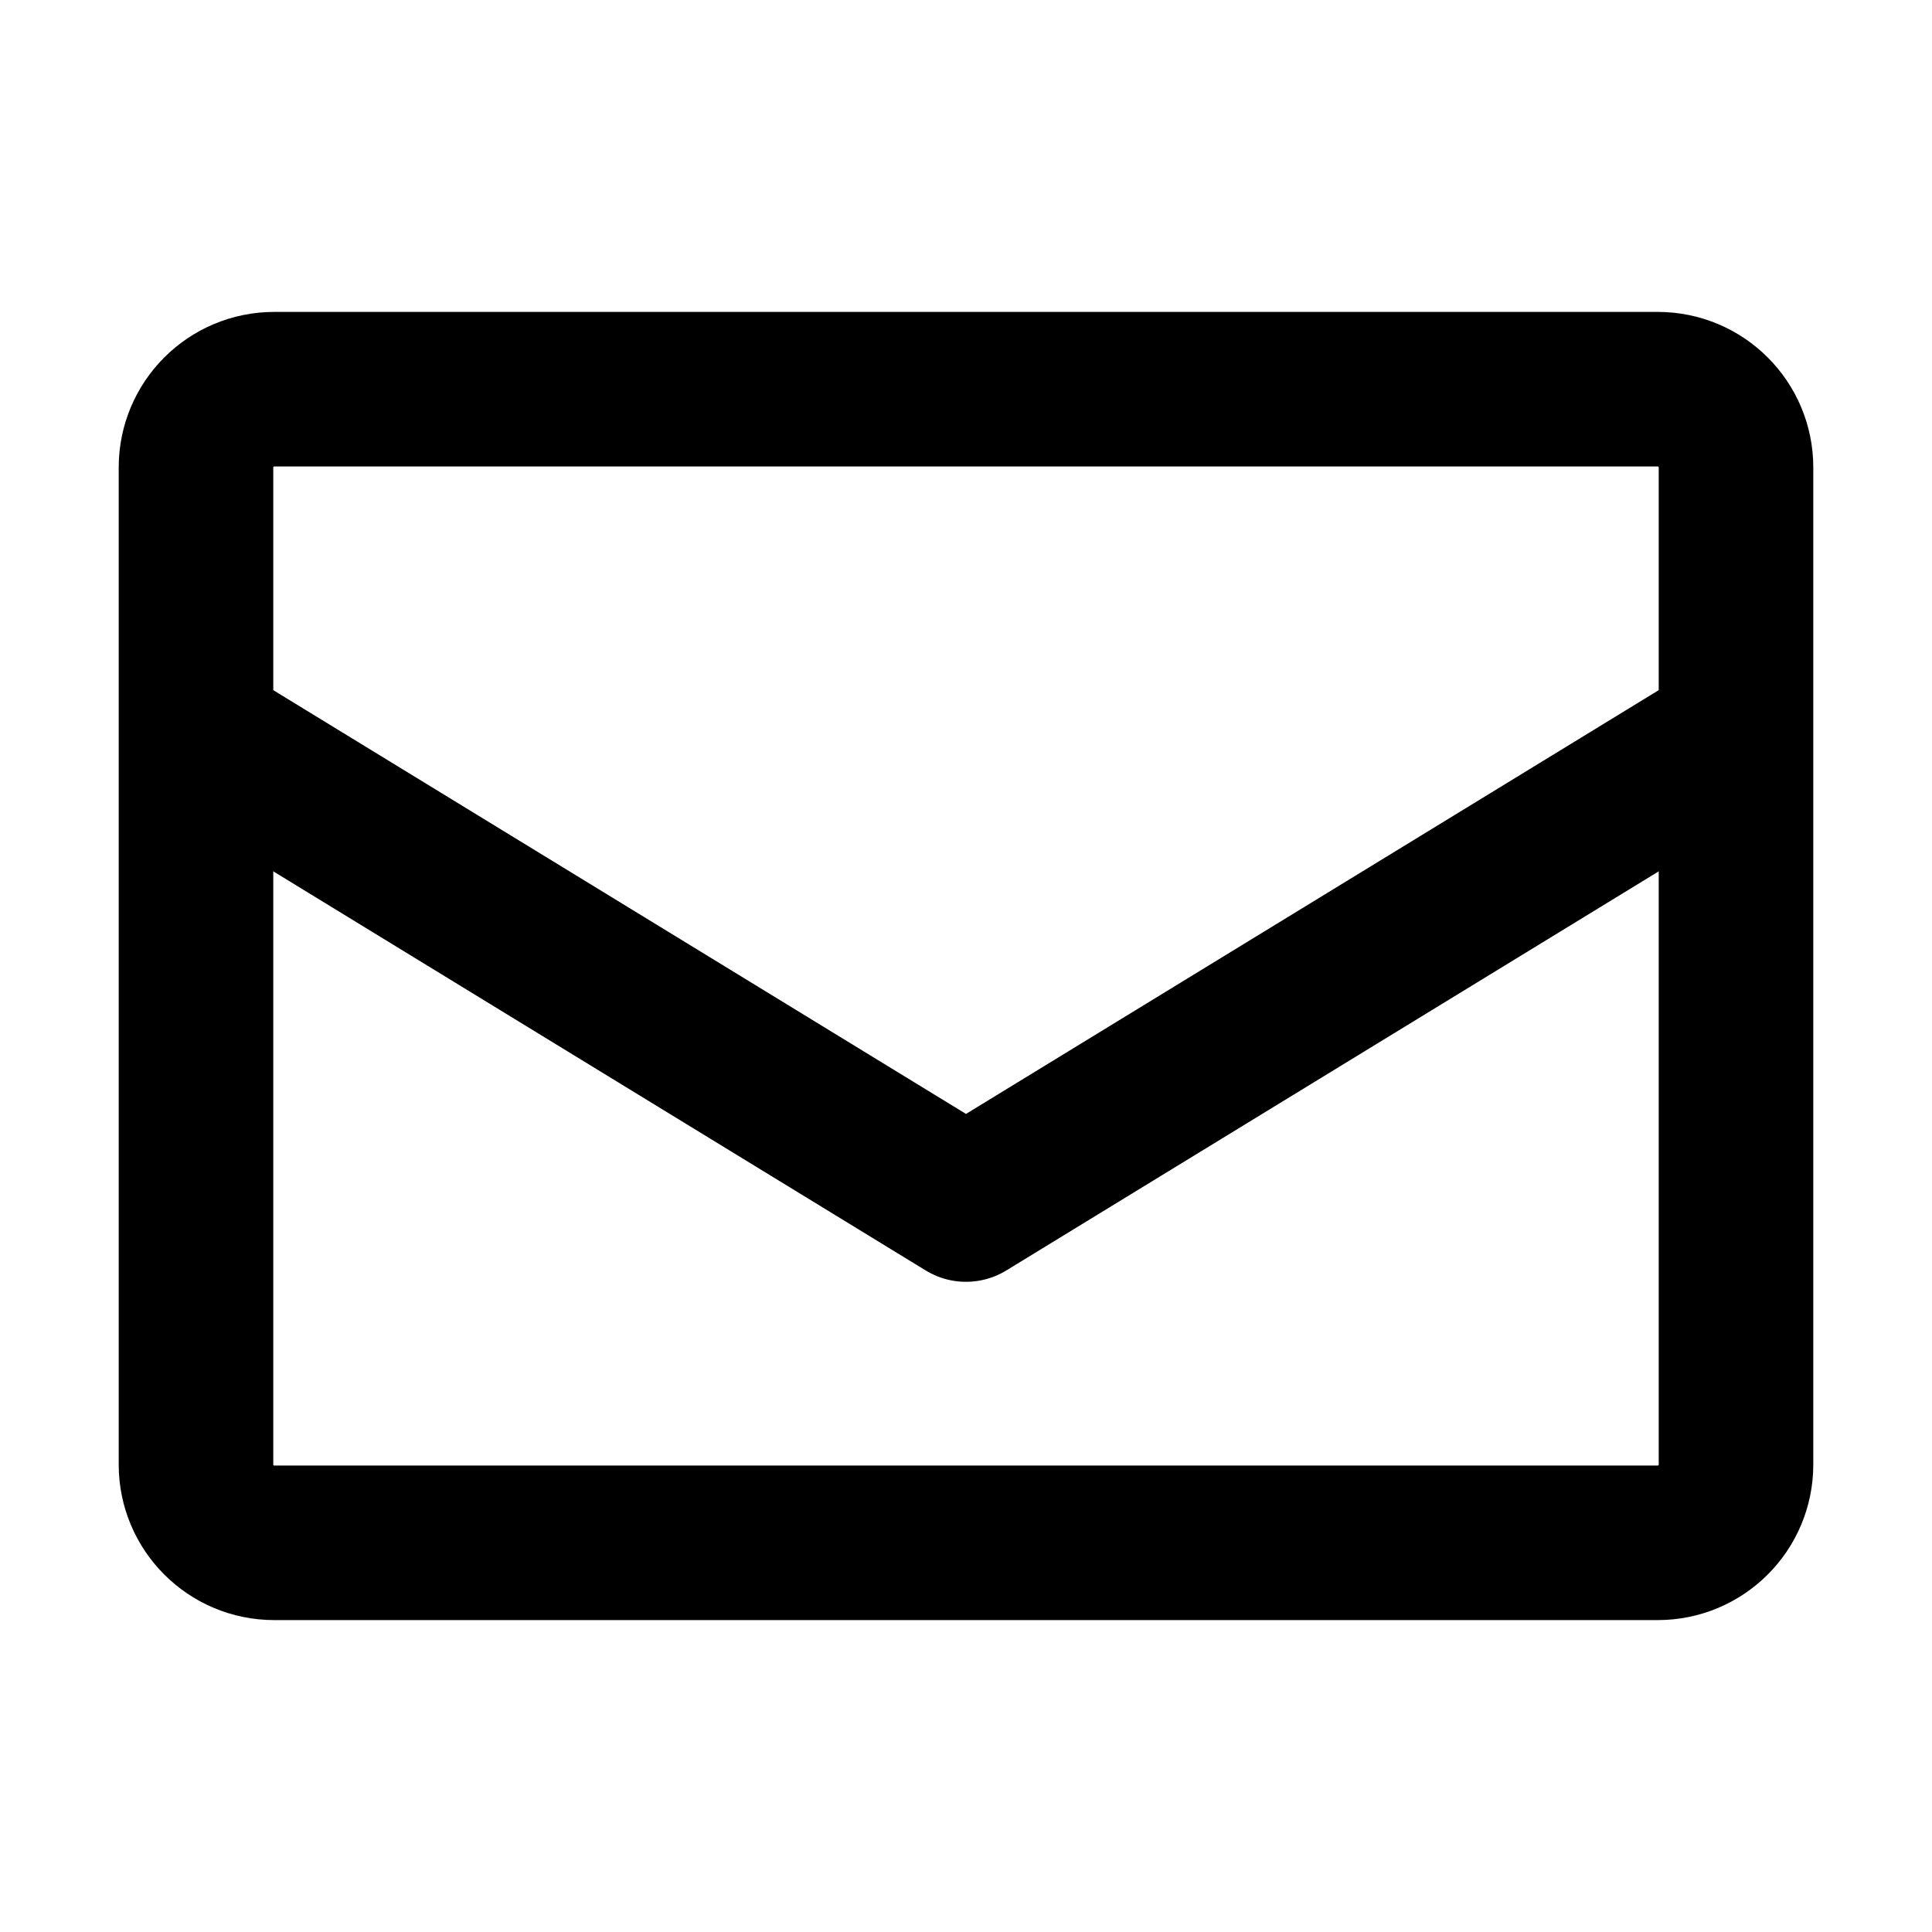 <?xml version="1.0" encoding="utf-8"?>
<!-- Generator: Adobe Illustrator 15.1.0, SVG Export Plug-In . SVG Version: 6.00 Build 0)  -->
<!DOCTYPE svg PUBLIC "-//W3C//DTD SVG 1.1//EN" "http://www.w3.org/Graphics/SVG/1.1/DTD/svg11.dtd">
<svg version="1.1" id="Layer_1" xmlns="http://www.w3.org/2000/svg" xmlns:xlink="http://www.w3.org/1999/xlink" x="0px" y="0px"
	 width="500px" height="500px" viewBox="0 0 500 500" enable-background="new 0 0 500 500" xml:space="preserve">
<path fill="none" stroke="#000000" stroke-width="40" stroke-miterlimit="10" d="M449.278,379.029
	c0,11.184-9.066,20.249-20.25,20.249H70.972c-11.184,0-20.25-9.065-20.25-20.249V120.971c0-11.184,9.066-20.249,20.25-20.249
	h358.057c11.184,0,20.25,9.065,20.25,20.249L449.278,379.029z"/>
<polyline fill="none" stroke="#000000" stroke-width="40" stroke-linejoin="round" stroke-miterlimit="10" points="48.185,188.269 
	250,311.73 451.815,188.269 "/>
</svg>
